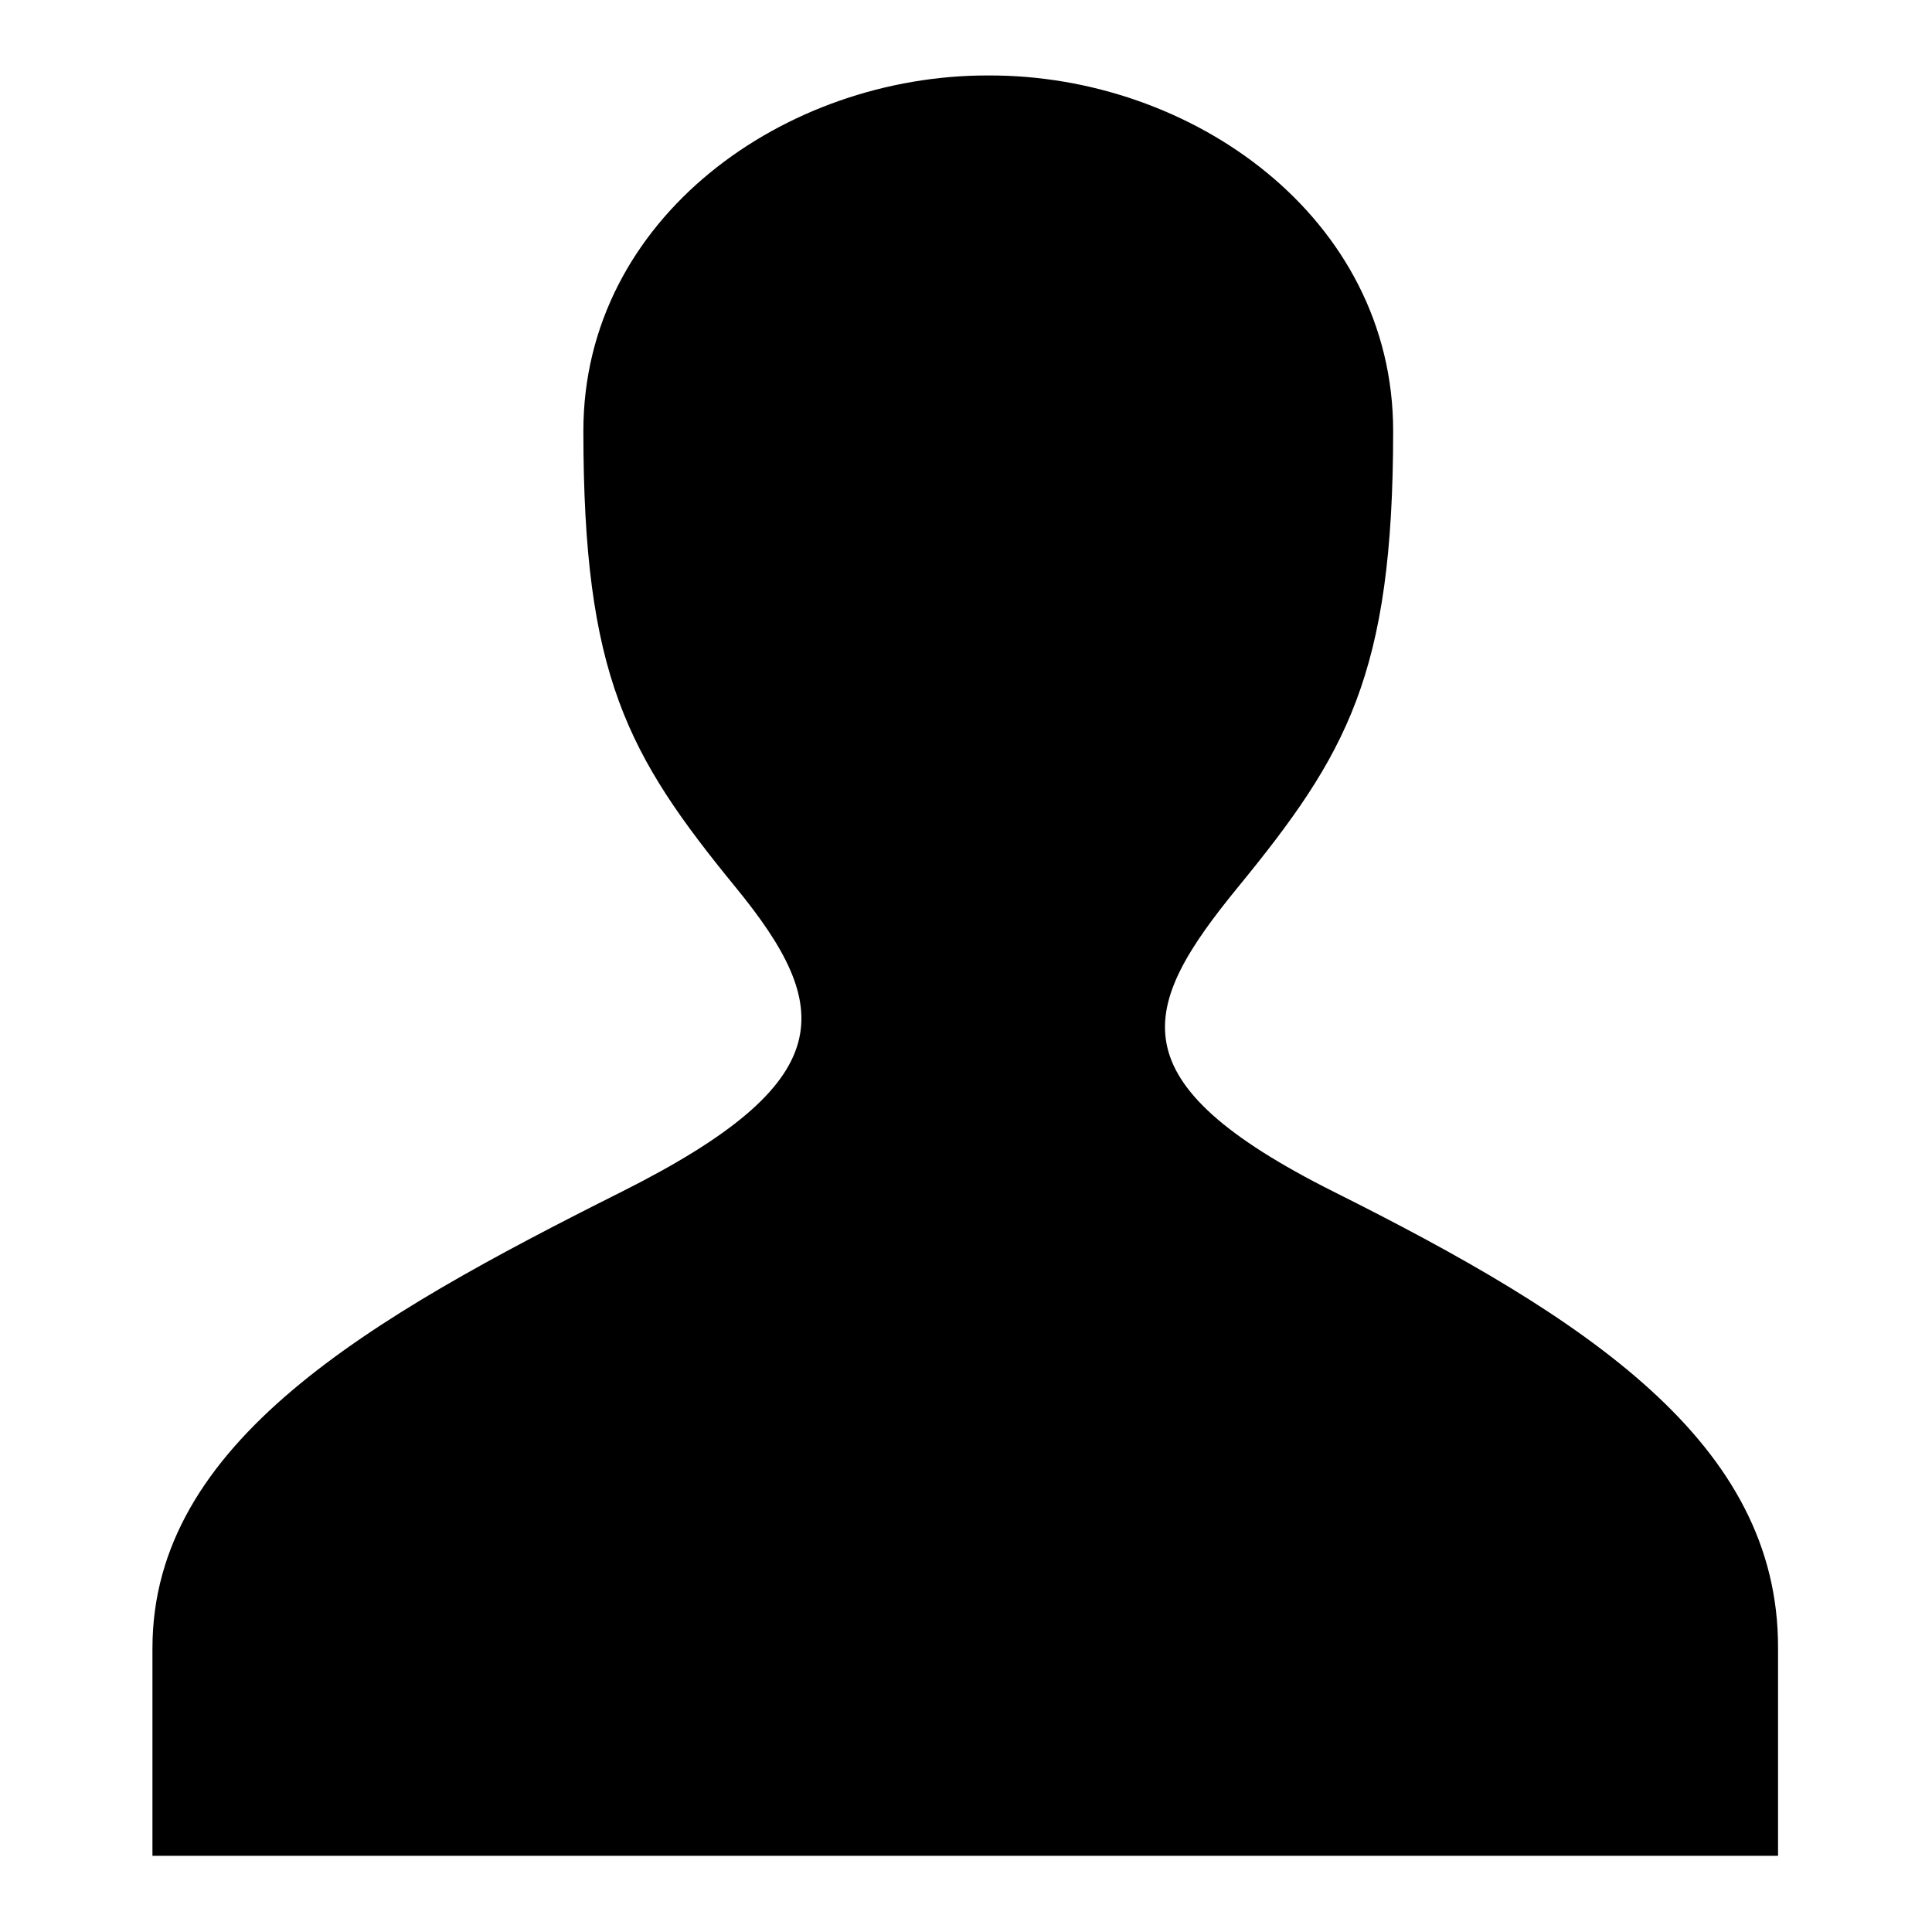 <?xml version="1.0" encoding="utf-8"?>
<!-- Svg Vector Icons : http://www.onlinewebfonts.com/icon -->
<!DOCTYPE svg PUBLIC "-//W3C//DTD SVG 1.1//EN" "http://www.w3.org/Graphics/SVG/1.1/DTD/svg11.dtd">
<svg version="1.1" xmlns="http://www.w3.org/2000/svg" xmlns:xlink="http://www.w3.org/1999/xlink" x="0px" y="0px" viewBox="0 0 256 256" enable-background="new 0 0 256 256" xml:space="preserve">
<g><g><path fill="#000000" d="M176.7,157.9c-29.1-14.6-25.7-24.4-12.7-40.3c14.4-17.6,20.6-28.2,20.6-60.5c0-28.3-26.7-47.2-53.6-47.1c-26.9-0.1-53.7,18.8-53.7,47.1c0,32.4,5.8,42.9,20.2,60.5c13,15.9,14,25.7-15.1,40.3c-33.5,16.8-62.2,33.2-62.2,60.5c0,14,0,27.5,0,27.5h215.4c0,0,0-13.5,0-27.5C235.7,191.2,210.3,174.7,176.7,157.9z"/></g></g>
</svg>